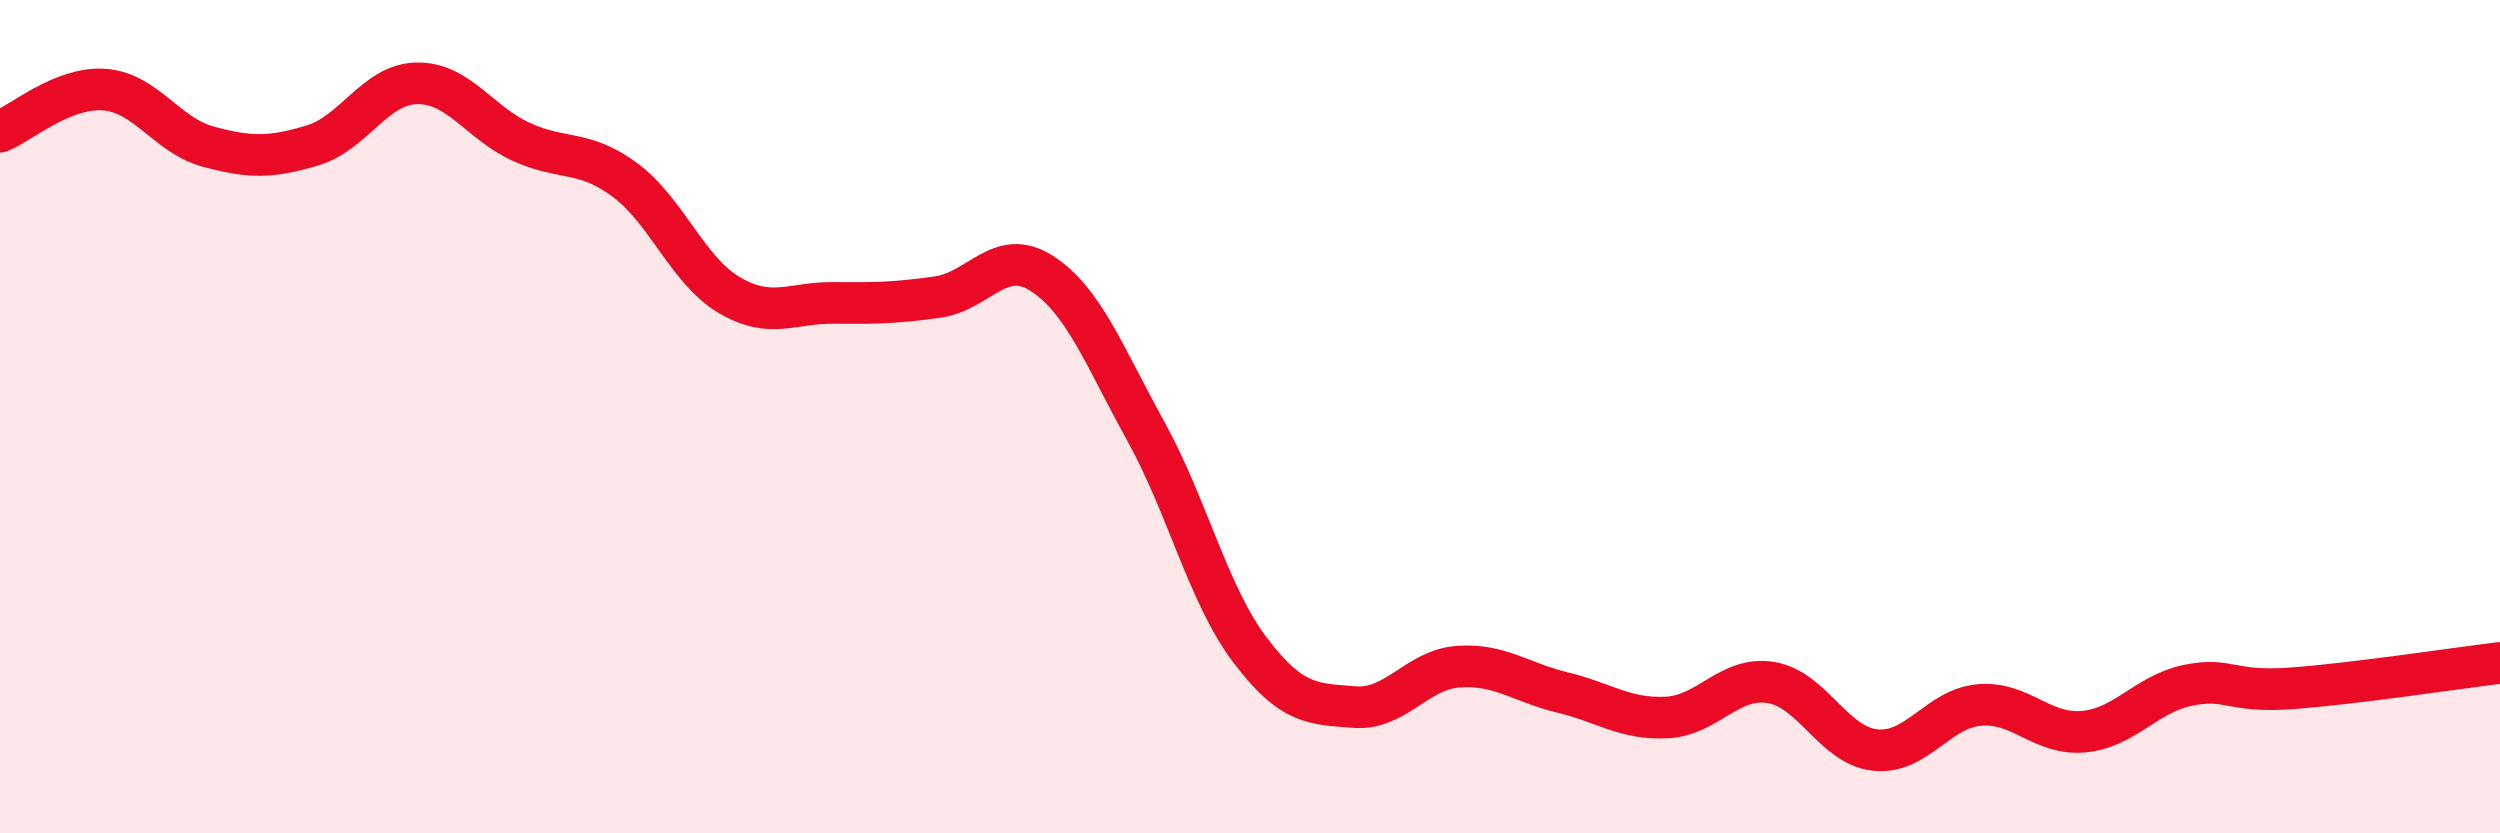 
    <svg width="60" height="20" viewBox="0 0 60 20" xmlns="http://www.w3.org/2000/svg">
      <path
        d="M 0,3.16 C 0.5,2.96 1.5,2.08 2.5,2.15 C 3.5,2.22 4,3.25 5,3.52 C 6,3.79 6.5,3.79 7.5,3.49 C 8.5,3.19 9,2.02 10,2 C 11,1.98 11.5,2.94 12.5,3.4 C 13.5,3.86 14,3.58 15,4.32 C 16,5.06 16.5,6.49 17.5,7.08 C 18.5,7.67 19,7.26 20,7.27 C 21,7.28 21.5,7.27 22.5,7.13 C 23.5,6.99 24,5.92 25,6.56 C 26,7.2 26.5,8.54 27.5,10.35 C 28.5,12.16 29,14.28 30,15.6 C 31,16.92 31.5,16.89 32.5,16.97 C 33.5,17.05 34,16.07 35,16 C 36,15.93 36.5,16.38 37.5,16.62 C 38.5,16.86 39,17.27 40,17.22 C 41,17.17 41.5,16.22 42.5,16.38 C 43.5,16.54 44,17.89 45,18 C 46,18.11 46.5,17.01 47.5,16.92 C 48.5,16.83 49,17.65 50,17.56 C 51,17.47 51.5,16.66 52.5,16.45 C 53.5,16.24 53.5,16.63 55,16.52 C 56.5,16.41 59,16.03 60,15.91L60 20L0 20Z"
        fill="#EB0A25"
        opacity="0.1"
        stroke-linecap="round"
        stroke-linejoin="round"
      />
      <path
        d="M 0,3.16 C 0.5,2.96 1.5,2.08 2.5,2.15 C 3.5,2.22 4,3.25 5,3.52 C 6,3.79 6.5,3.79 7.5,3.49 C 8.5,3.19 9,2.02 10,2 C 11,1.98 11.5,2.94 12.5,3.4 C 13.5,3.86 14,3.58 15,4.32 C 16,5.06 16.5,6.49 17.5,7.08 C 18.5,7.67 19,7.26 20,7.27 C 21,7.28 21.5,7.27 22.5,7.13 C 23.5,6.99 24,5.92 25,6.56 C 26,7.2 26.5,8.54 27.5,10.35 C 28.5,12.16 29,14.28 30,15.6 C 31,16.92 31.5,16.89 32.5,16.97 C 33.5,17.05 34,16.07 35,16 C 36,15.93 36.5,16.38 37.5,16.62 C 38.5,16.86 39,17.27 40,17.22 C 41,17.17 41.5,16.22 42.5,16.38 C 43.5,16.54 44,17.89 45,18 C 46,18.11 46.5,17.01 47.5,16.92 C 48.5,16.83 49,17.65 50,17.56 C 51,17.47 51.5,16.66 52.5,16.45 C 53.5,16.24 53.5,16.63 55,16.52 C 56.5,16.41 59,16.03 60,15.91"
        stroke="#EB0A25"
        stroke-width="1"
        fill="none"
        stroke-linecap="round"
        stroke-linejoin="round"
      />
    </svg>
  
